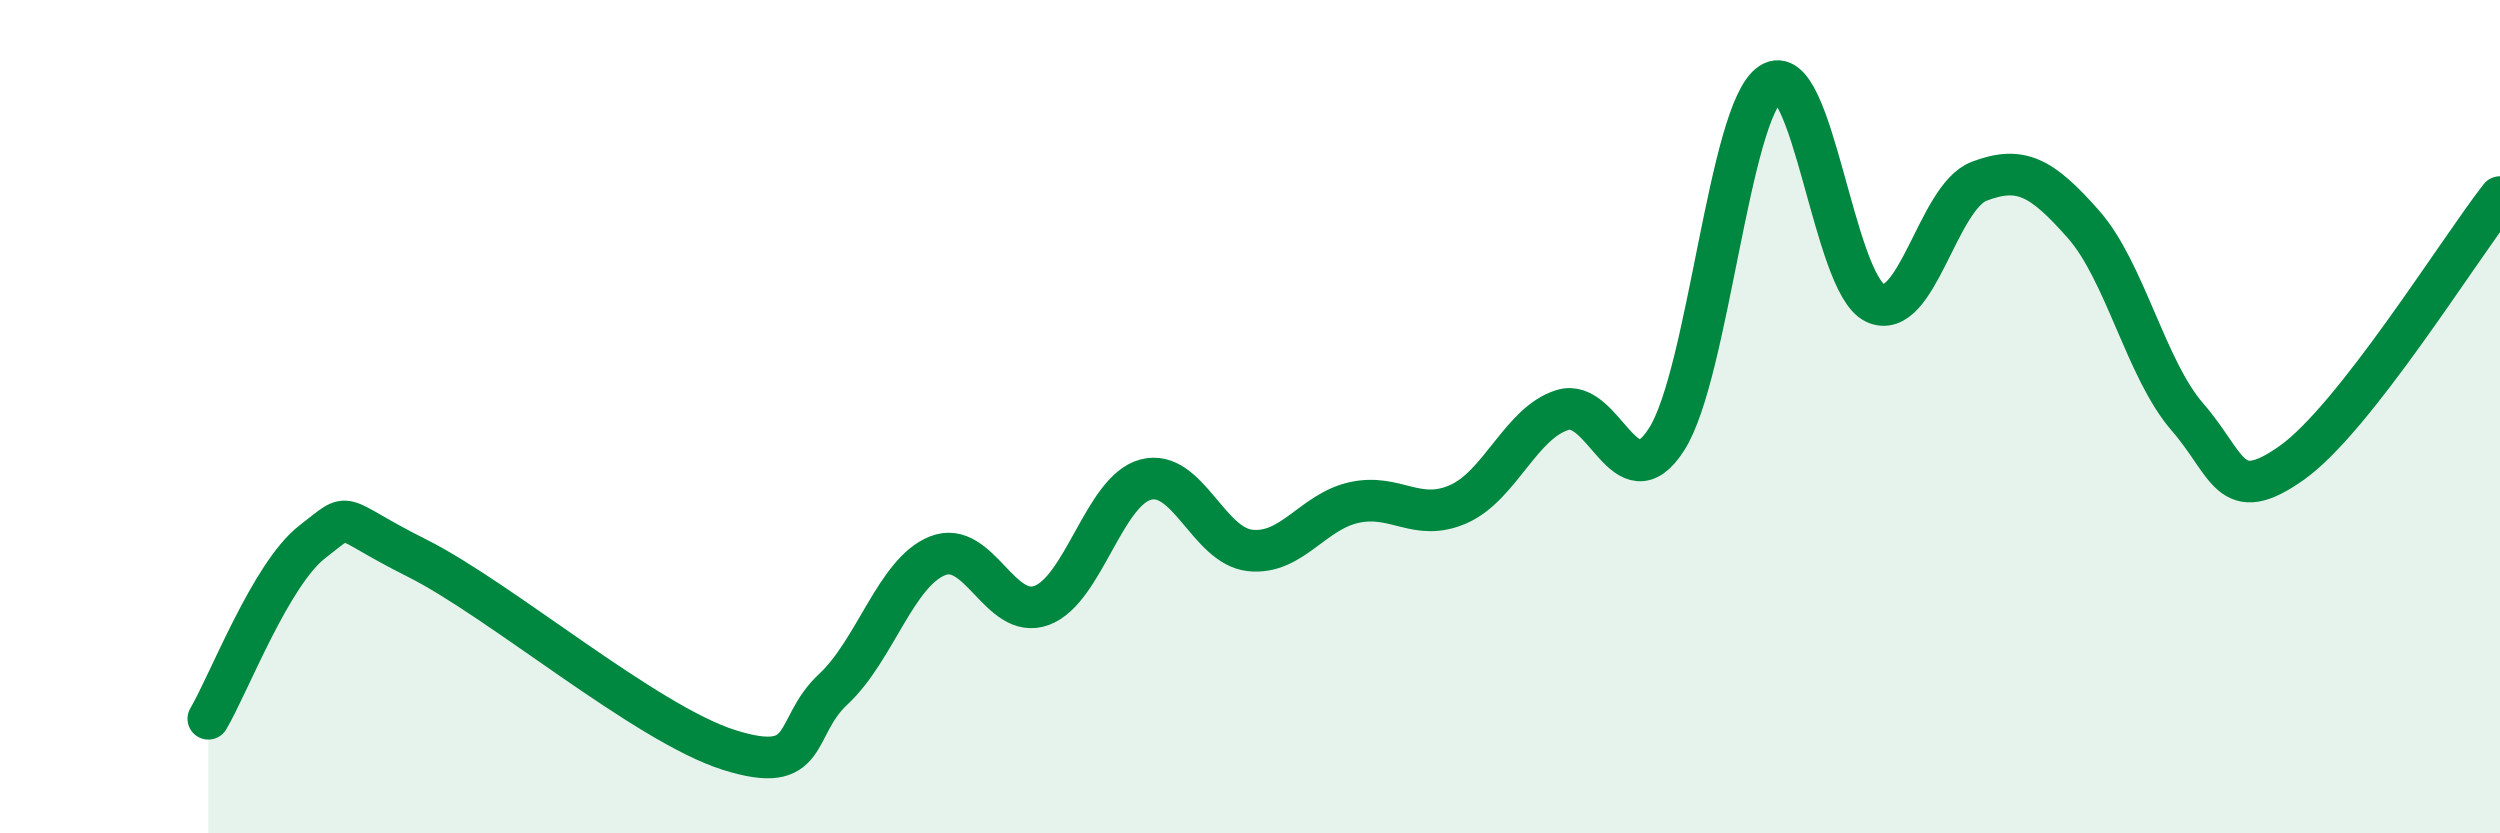 
    <svg width="60" height="20" viewBox="0 0 60 20" xmlns="http://www.w3.org/2000/svg">
      <path
        d="M 5,17.25 C 5.5,16.4 6.5,13.77 7.5,13 C 8.5,12.23 8,12.39 10,13.39 C 12,14.39 15.5,17.37 17.5,18 C 19.5,18.63 19,17.47 20,16.54 C 21,15.61 21.5,13.74 22.5,13.34 C 23.5,12.94 24,14.9 25,14.53 C 26,14.16 26.5,11.77 27.5,11.51 C 28.5,11.25 29,13.1 30,13.21 C 31,13.32 31.5,12.28 32.5,12.06 C 33.5,11.84 34,12.54 35,12.1 C 36,11.66 36.5,10.15 37.5,9.84 C 38.5,9.53 39,12.11 40,10.54 C 41,8.97 41.5,2.65 42.5,2 C 43.5,1.35 44,6.8 45,7.27 C 46,7.74 46.5,4.73 47.5,4.35 C 48.5,3.97 49,4.25 50,5.38 C 51,6.51 51.5,8.86 52.5,10.01 C 53.5,11.16 53.5,12.17 55,11.11 C 56.5,10.05 59,6.01 60,4.73L60 20L5 20Z"
        fill="#008740"
        opacity="0.1"
        stroke-linecap="round"
        stroke-linejoin="round"
      />
      <path
        d="M 5,17.25 C 5.5,16.4 6.5,13.77 7.5,13 C 8.5,12.23 8,12.39 10,13.39 C 12,14.39 15.5,17.37 17.5,18 C 19.5,18.63 19,17.47 20,16.54 C 21,15.61 21.5,13.74 22.5,13.34 C 23.5,12.94 24,14.9 25,14.53 C 26,14.16 26.5,11.77 27.5,11.51 C 28.5,11.25 29,13.1 30,13.21 C 31,13.32 31.5,12.28 32.5,12.06 C 33.5,11.84 34,12.54 35,12.1 C 36,11.66 36.5,10.15 37.5,9.84 C 38.5,9.53 39,12.11 40,10.54 C 41,8.97 41.5,2.65 42.5,2 C 43.5,1.35 44,6.8 45,7.27 C 46,7.74 46.5,4.73 47.5,4.35 C 48.5,3.97 49,4.25 50,5.38 C 51,6.51 51.5,8.86 52.5,10.01 C 53.5,11.16 53.5,12.17 55,11.11 C 56.5,10.05 59,6.01 60,4.73"
        stroke="#008740"
        stroke-width="1"
        fill="none"
        stroke-linecap="round"
        stroke-linejoin="round"
      />
    </svg>
  